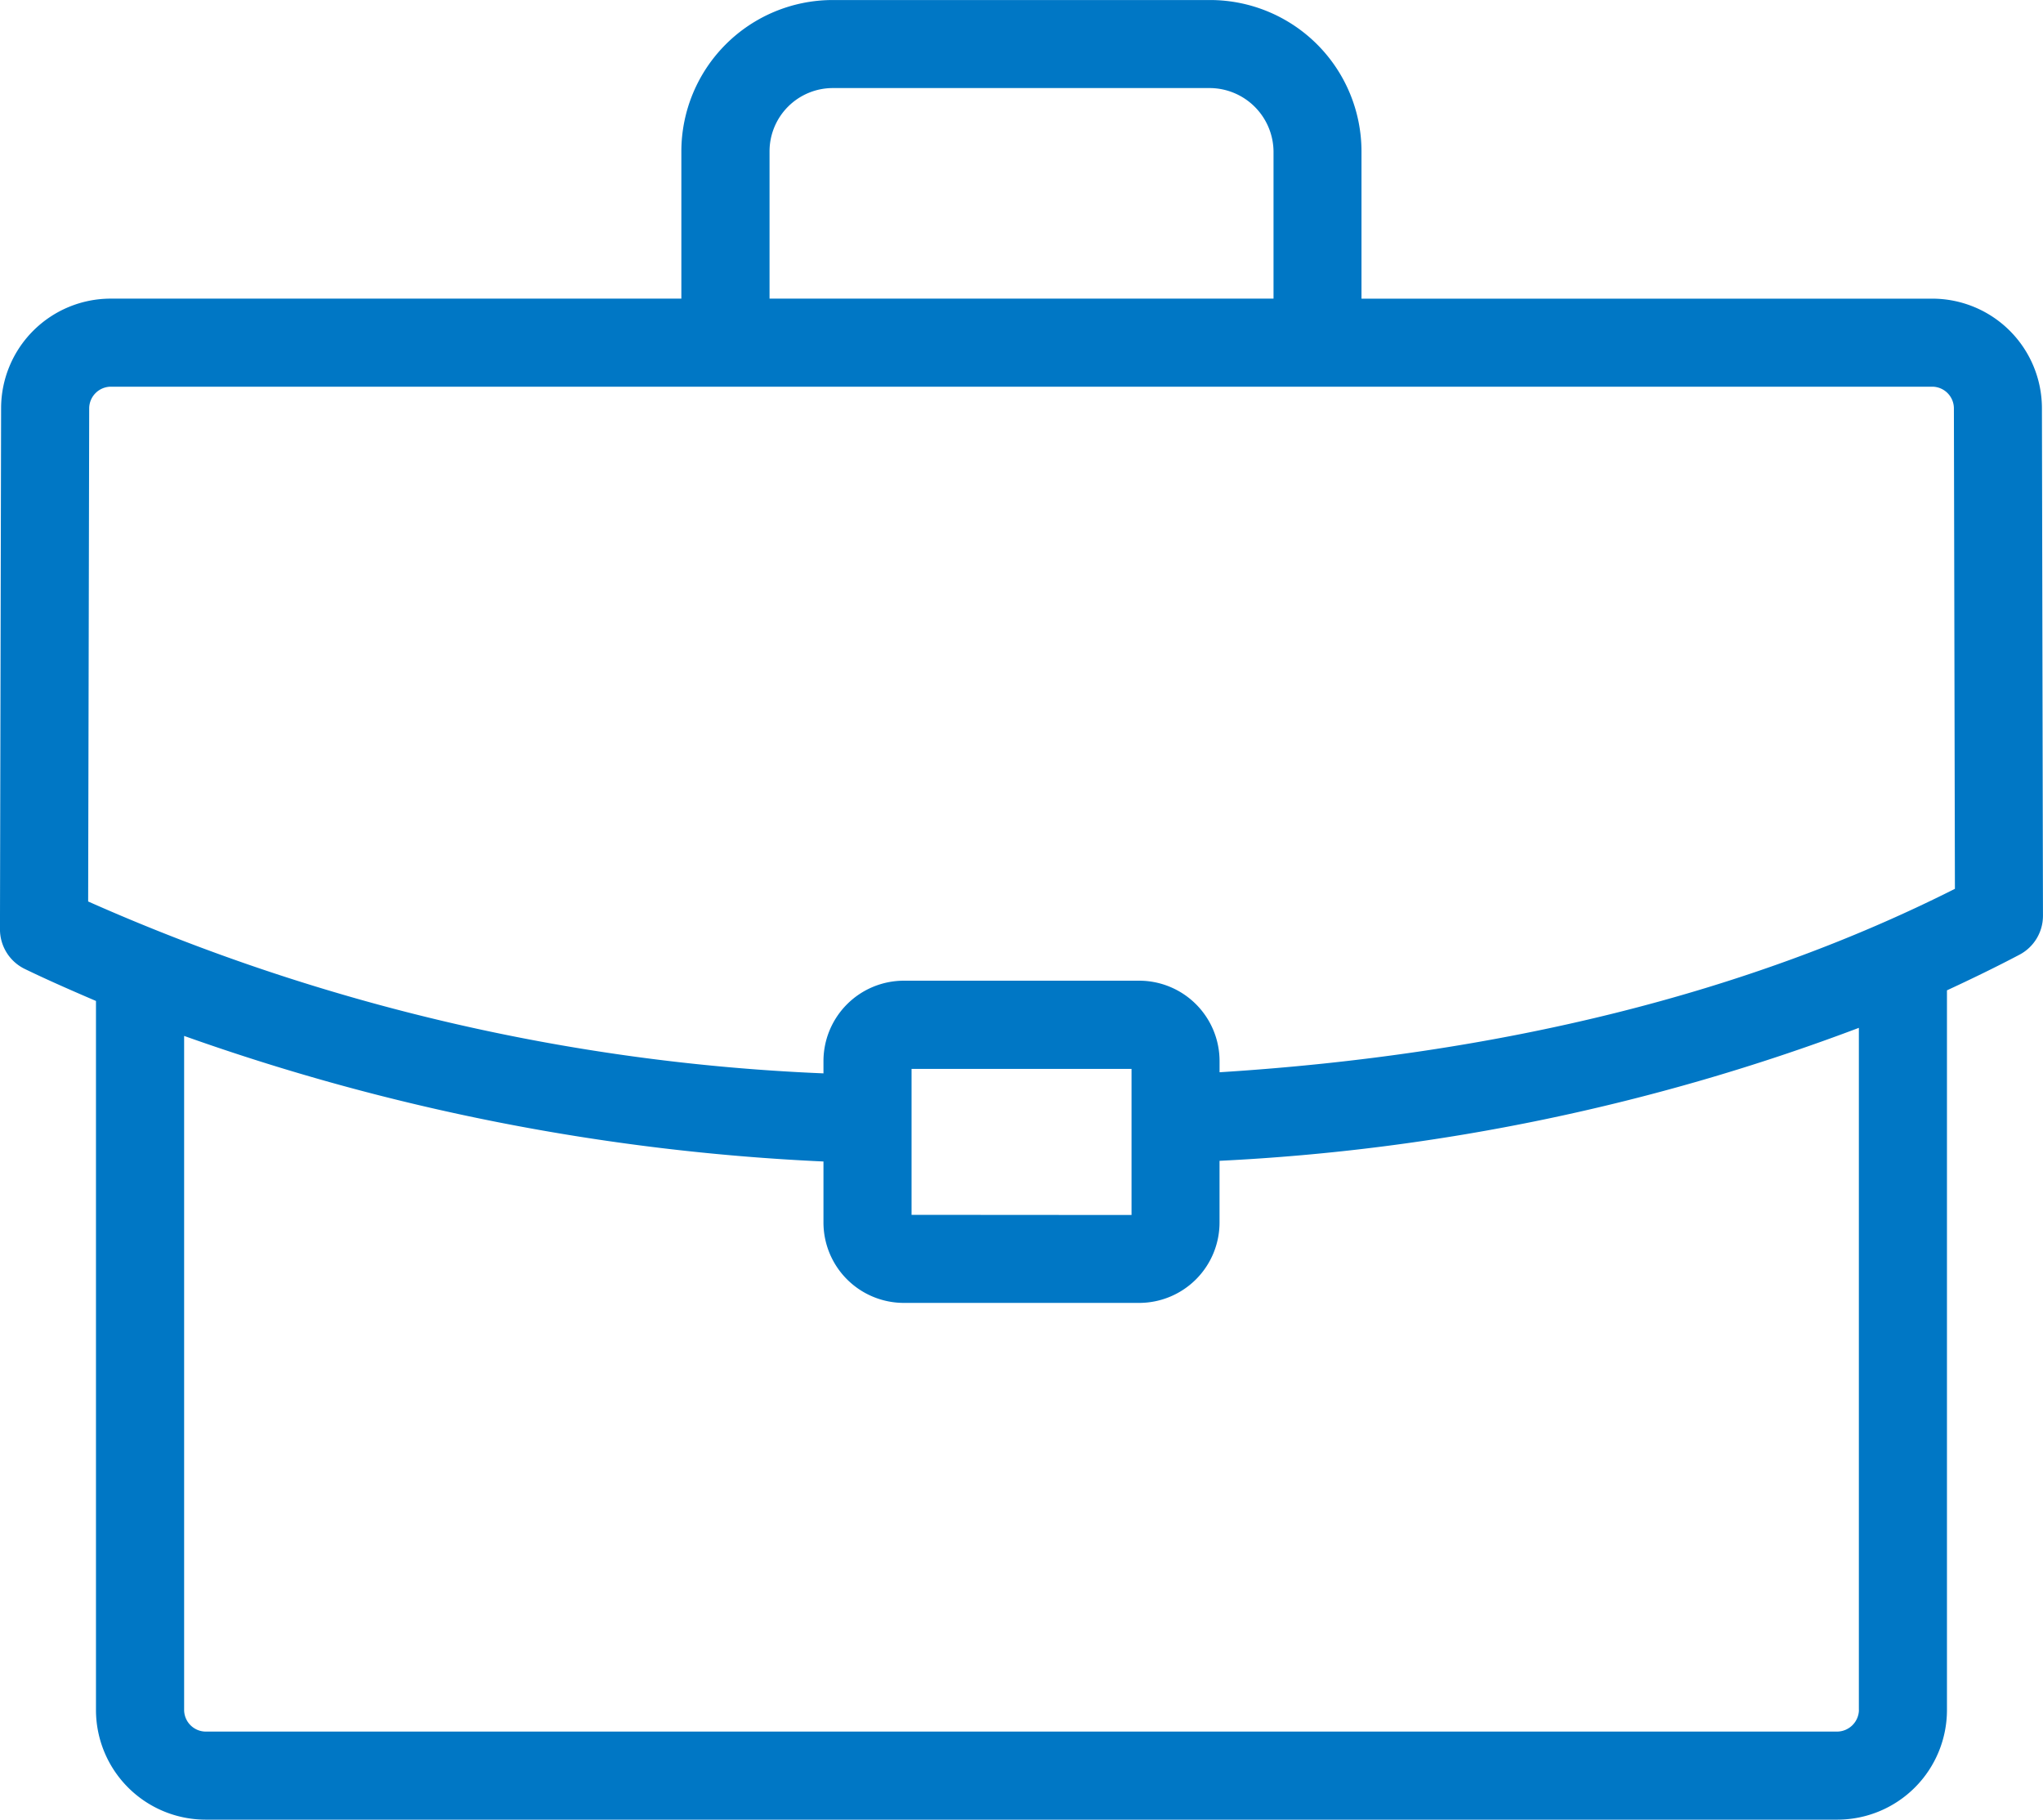 <svg xmlns="http://www.w3.org/2000/svg" width="66.562" height="59.282" viewBox="0 0 66.562 59.282">
  <g id="noun_job_1551321" transform="translate(-3.601 -8.677)">
    <g id="Group_220" data-name="Group 220" transform="translate(3.601 8.677)">
      <path id="Path_158" data-name="Path 158" d="M70.128,21.976a3.573,3.573,0,0,0-3.569-3.569h-18.6v-4.8a4.935,4.935,0,0,0-4.929-4.929h-12.3A4.935,4.935,0,0,0,25.8,13.606v4.8H7.208a3.573,3.573,0,0,0-3.571,3.566L3.6,38.95a1.436,1.436,0,0,0,.808,1.294c.757.367,1.537.707,2.32,1.043v23.1A3.574,3.574,0,0,0,10.3,67.959H63.465a3.573,3.573,0,0,0,3.569-3.569V40.941c.8-.371,1.593-.755,2.363-1.161a1.434,1.434,0,0,0,.765-1.272ZM28.673,13.606a2.063,2.063,0,0,1,2.06-2.06h12.3a2.087,2.087,0,0,1,2.06,2.06v4.8H28.673v-4.8ZM64.166,64.39a.718.718,0,0,1-.7.7H10.3a.709.709,0,0,1-.7-.7V42.426a71.868,71.868,0,0,0,20.83,4.091v1.99a2.62,2.62,0,0,0,2.617,2.617h7.671a2.62,2.62,0,0,0,2.616-2.617V46.495a68.3,68.3,0,0,0,20.83-4.332V64.39ZM33.3,48.255V43.5h7.167v4.76ZM43.335,43.61v-.364a2.62,2.62,0,0,0-2.616-2.619H33.047a2.621,2.621,0,0,0-2.617,2.619v.4A65.712,65.712,0,0,1,6.473,38.046l.034-16.071a.71.71,0,0,1,.7-.7H66.56a.709.709,0,0,1,.7.7l.033,15.659C60.544,41.037,52.487,43.035,43.335,43.61Z" transform="translate(-3.601 -8.677)" fill="#0077c5"/>
    </g>
  </g>
</svg>
